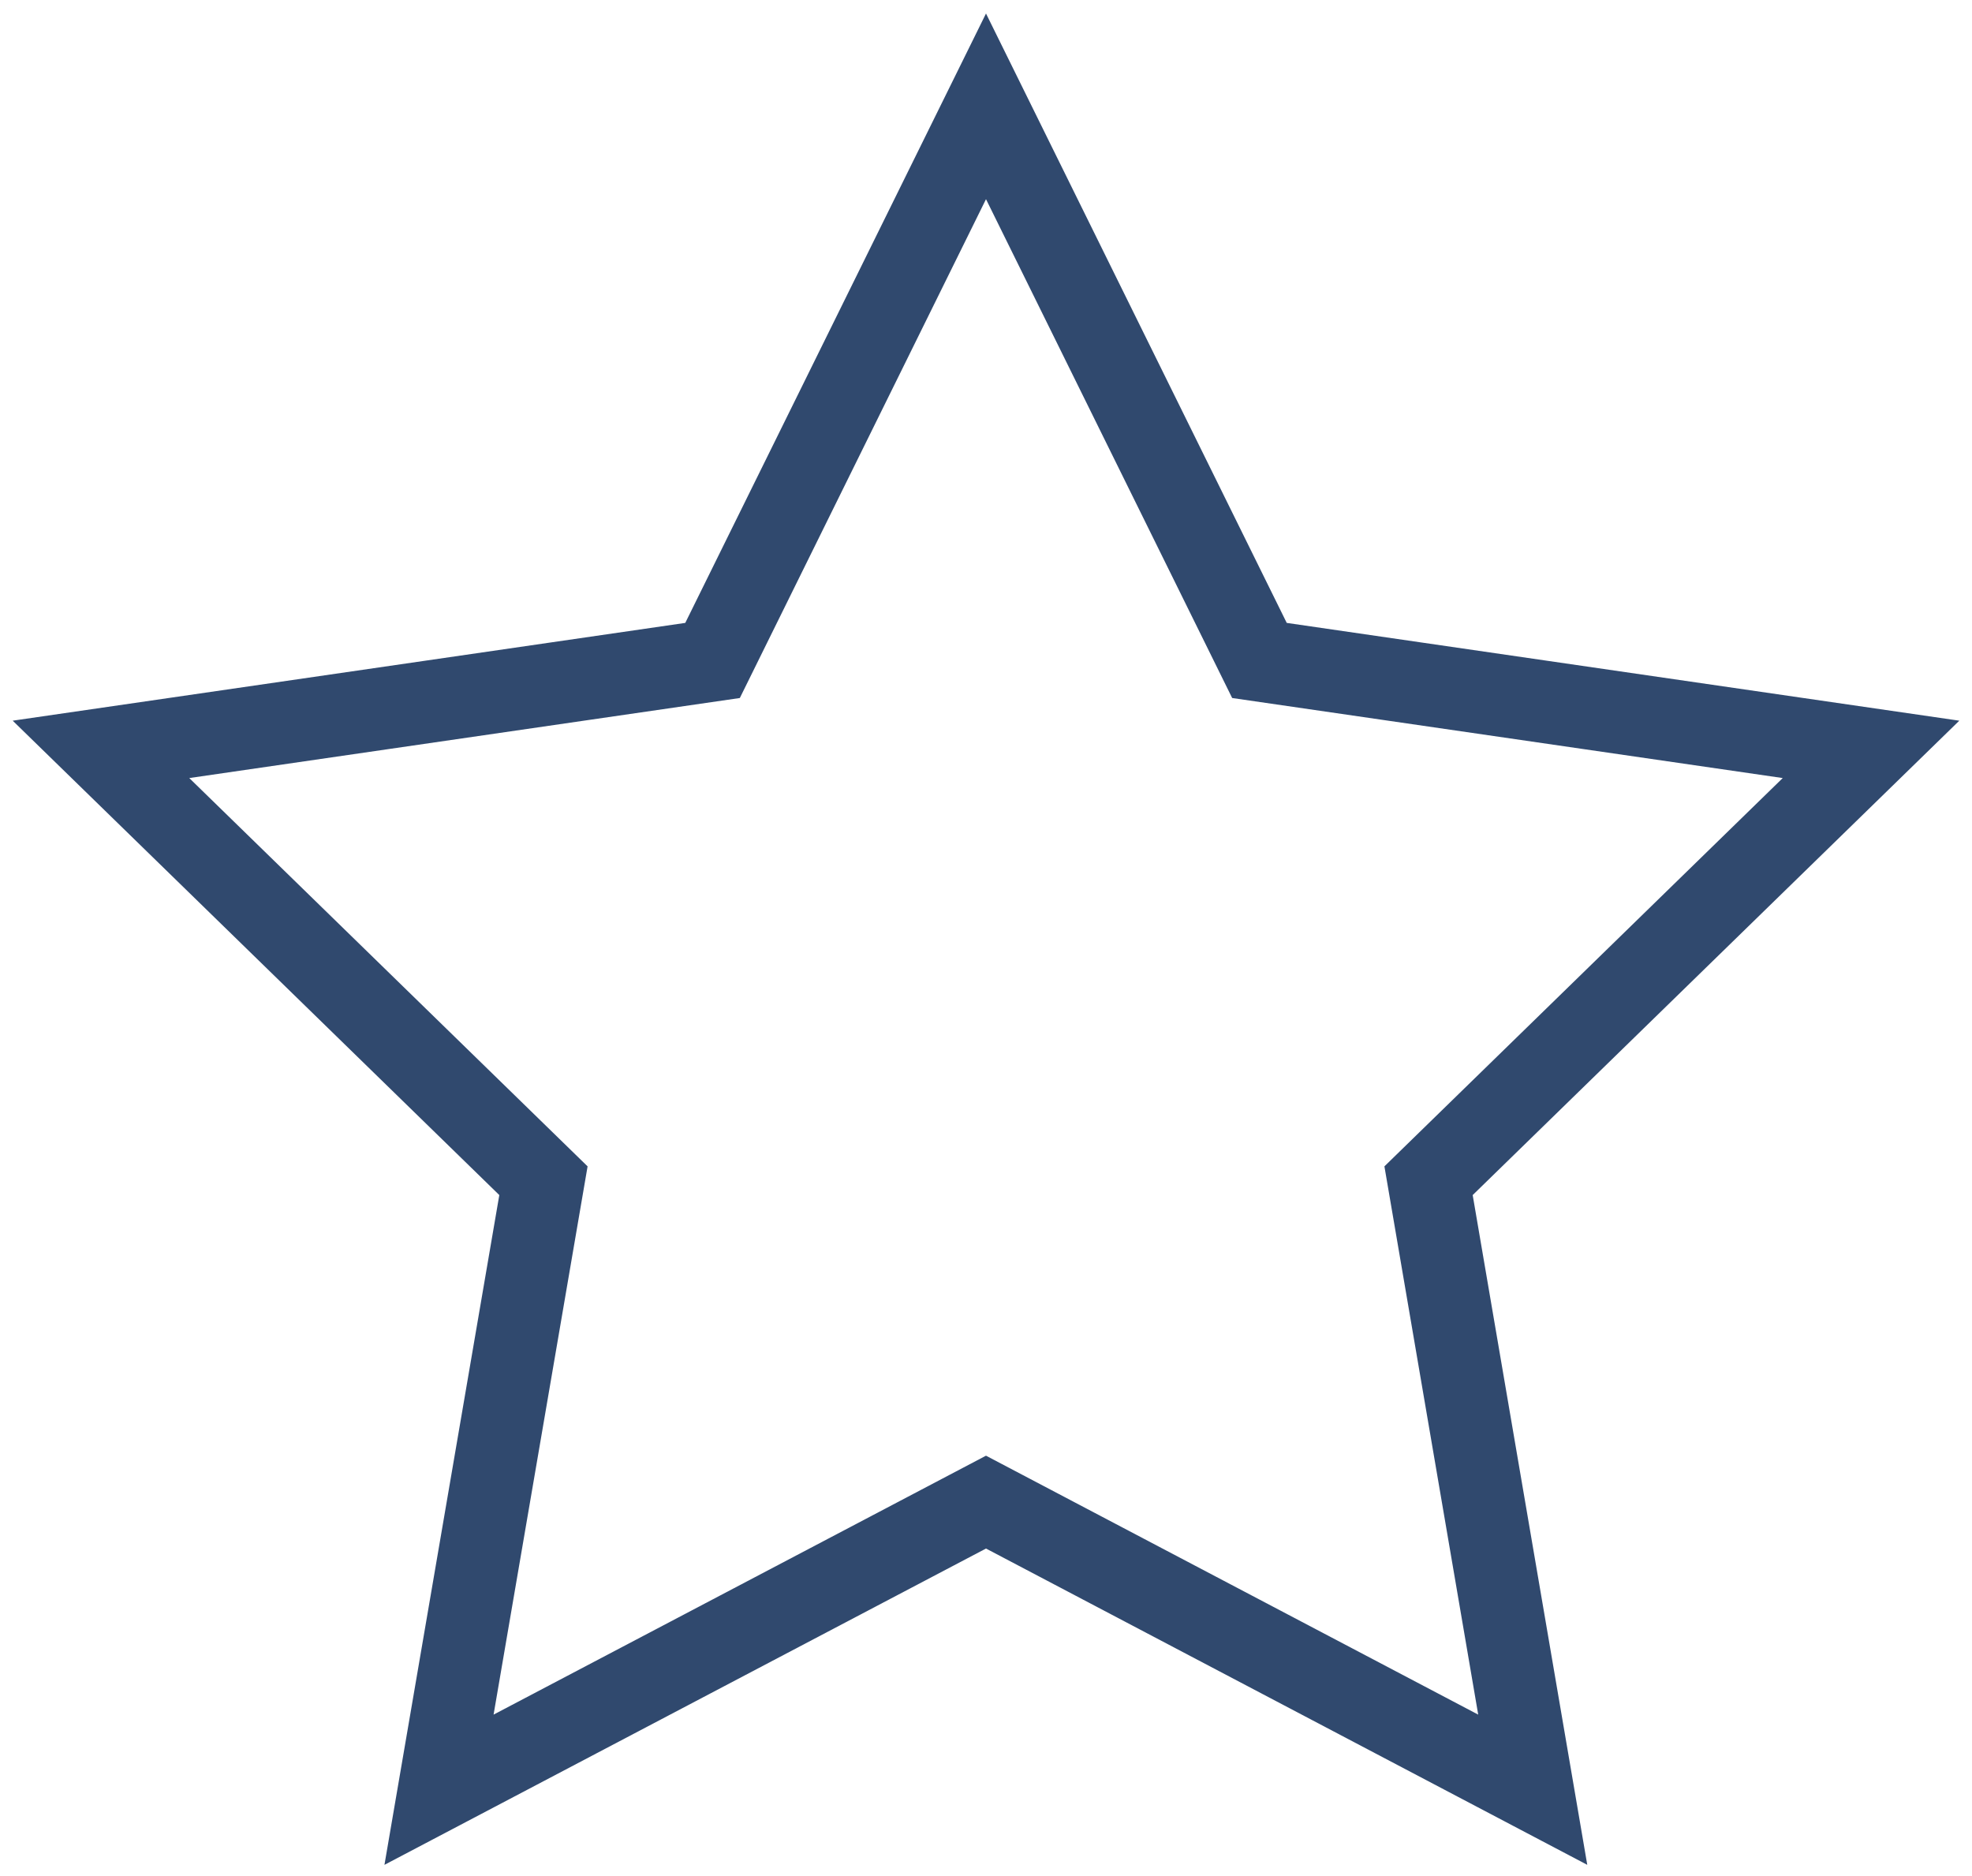 <svg xmlns="http://www.w3.org/2000/svg" xmlns:xlink="http://www.w3.org/1999/xlink" width="24" height="22.825" viewBox="0 0 24 22.825"><defs><clipPath id="a"><rect width="24" height="22.825"/></clipPath></defs><g transform="translate(-0.027 -1.054)"><g transform="translate(0.027 1.054)" clip-path="url(#a)"><path d="M12.946,20.3,6.289,23.8,7.56,16.389,2.175,11.14l7.443-1.082,3.328-6.743,3.328,6.743,7.443,1.082-5.385,5.249L19.6,23.8Z" transform="translate(-0.946 -2.021)" fill="none" stroke="#30496e" stroke-linecap="square" stroke-miterlimit="8" stroke-width="1"/></g></g></svg>